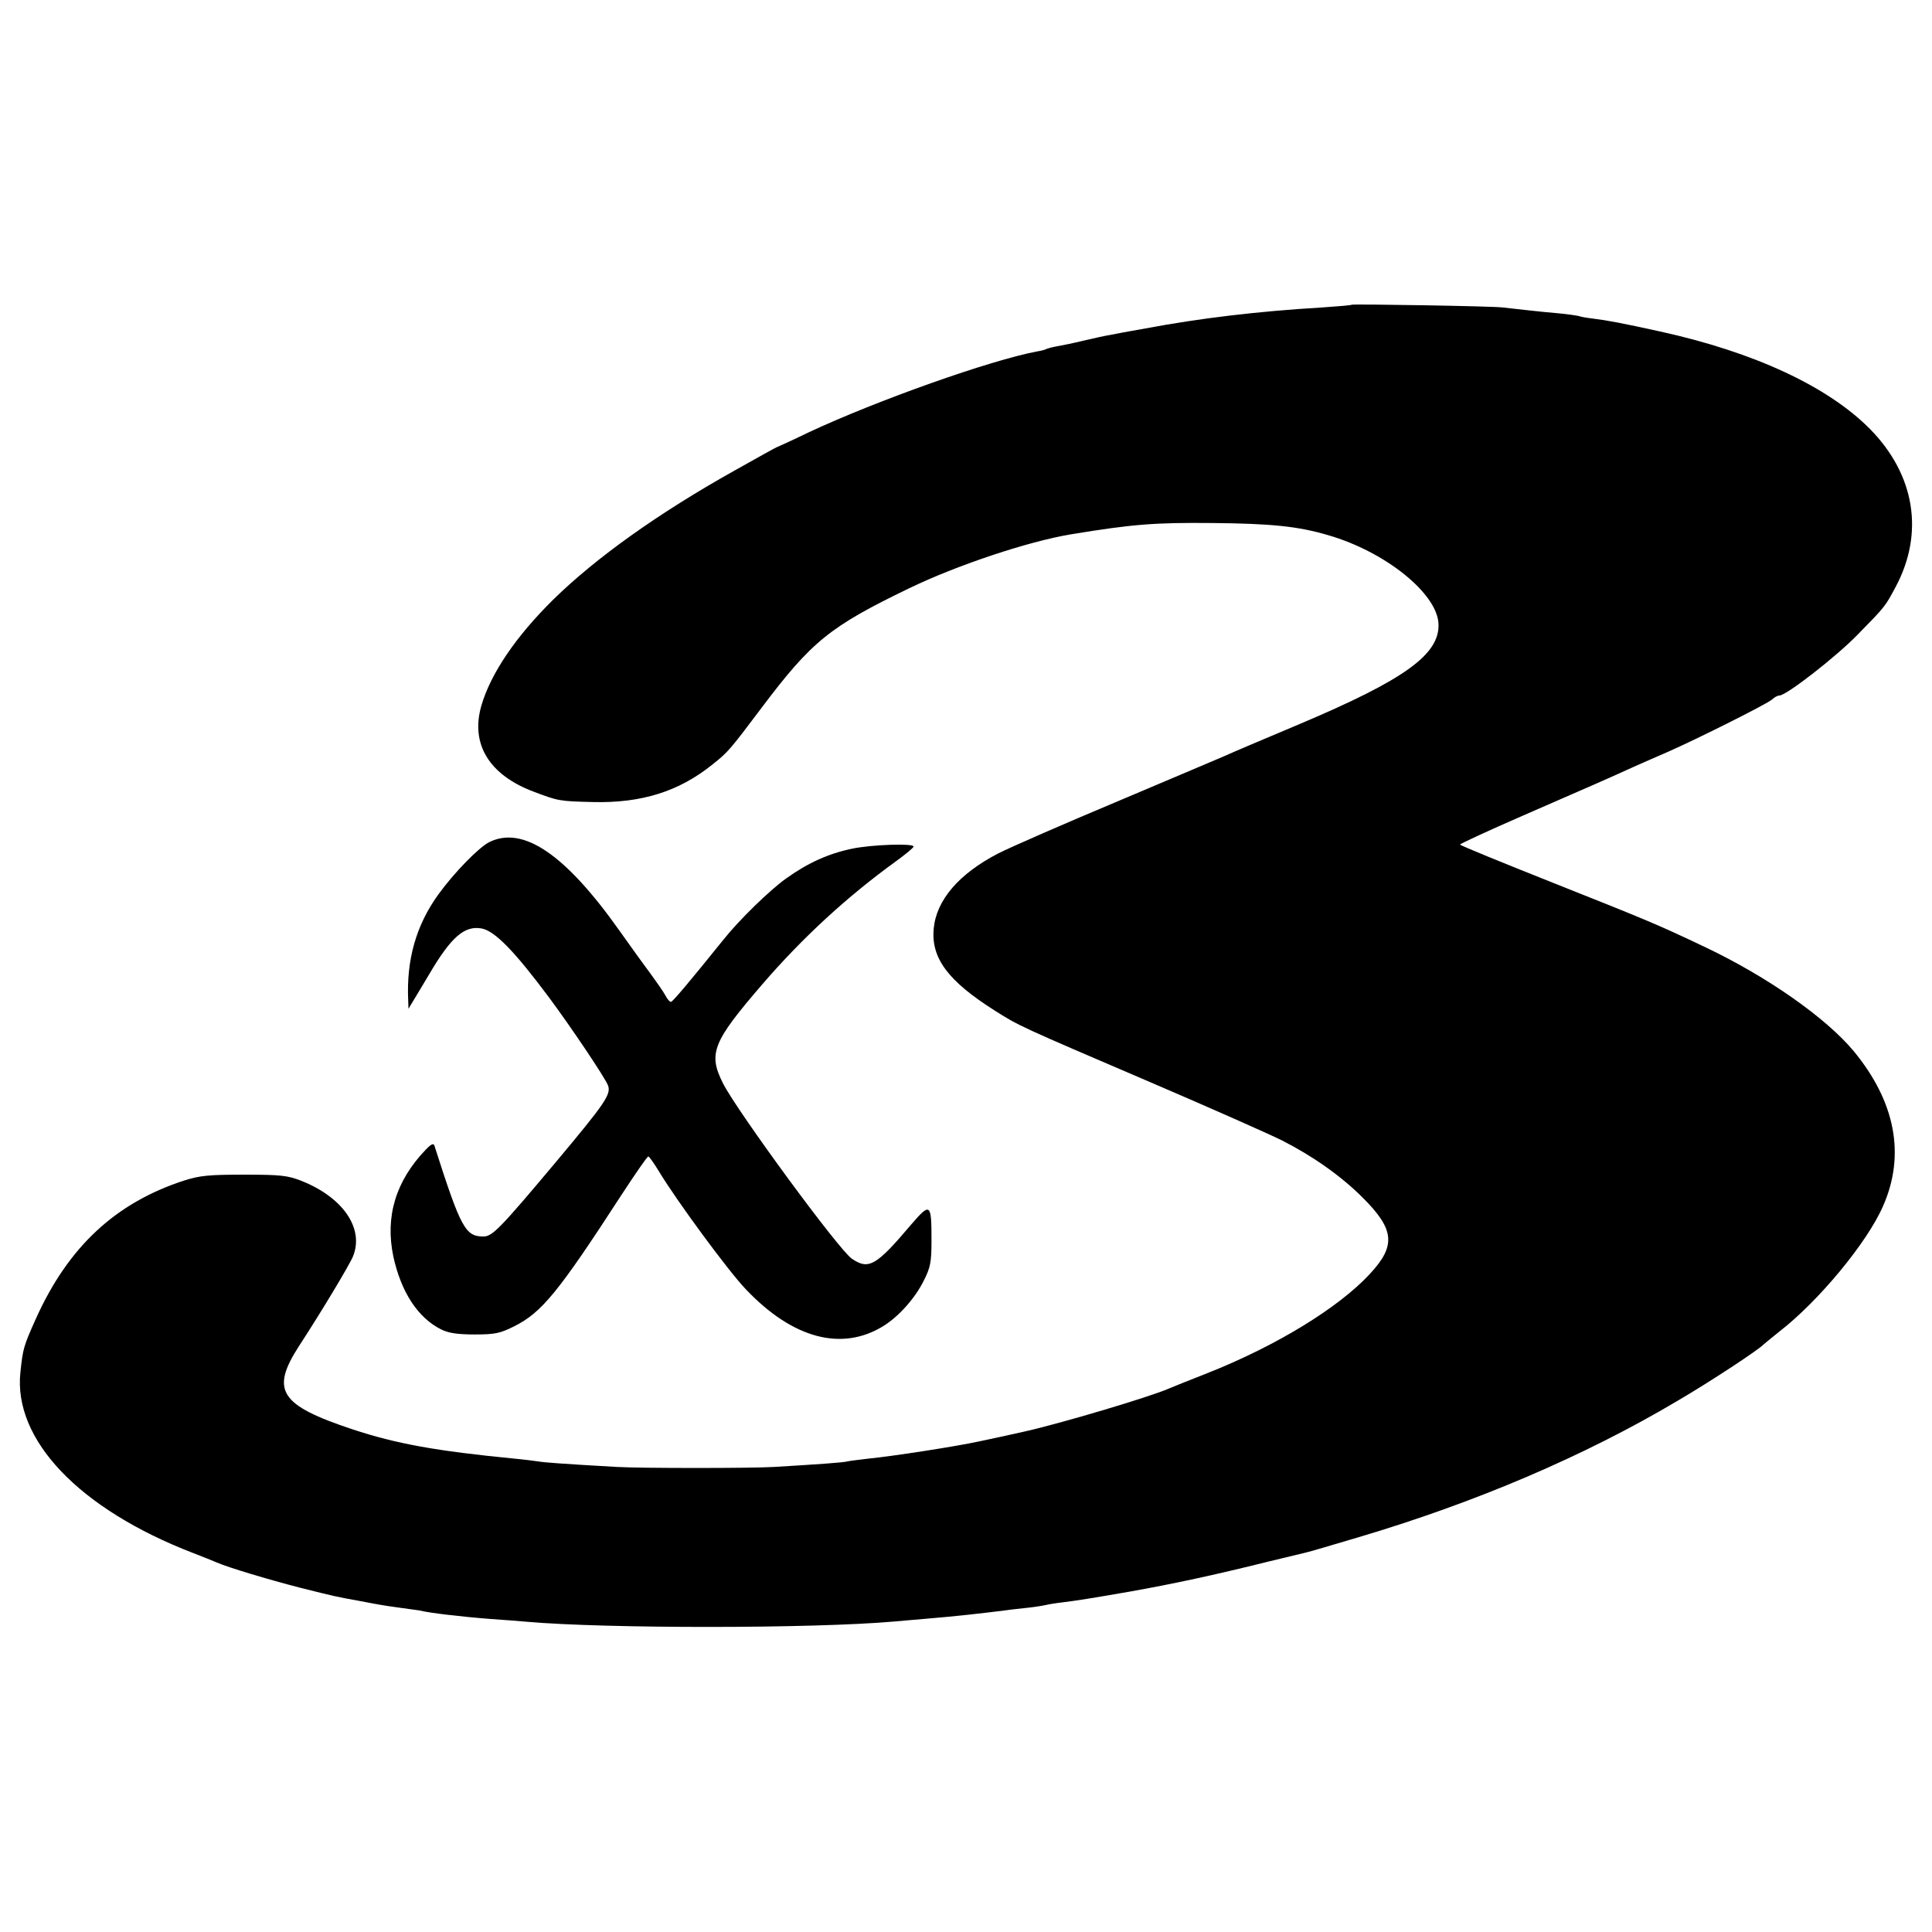 <?xml version="1.0" standalone="no"?>
<!DOCTYPE svg PUBLIC "-//W3C//DTD SVG 20010904//EN"
 "http://www.w3.org/TR/2001/REC-SVG-20010904/DTD/svg10.dtd">
<svg version="1.0" xmlns="http://www.w3.org/2000/svg"
 width="700pt" height="700pt" viewBox="0 0 700 700"
 preserveAspectRatio="xMidYMid meet">
<g transform="translate(0,700) scale(0.1,-0.1)"
fill="#000000" stroke="none">
<path d="M4898 5896 c-1 -2 -50 -6 -108 -10 -235 -14 -442 -39 -640 -76 -58
-10 -116 -21 -130 -24 -14 -2 -55 -11 -93 -20 -37 -9 -81 -18 -99 -21 -17 -3
-34 -8 -38 -10 -3 -2 -17 -6 -31 -8 -171 -32 -582 -178 -828 -293 -62 -30
-115 -54 -116 -54 -2 0 -70 -38 -152 -84 -279 -156 -505 -318 -658 -468 -136
-134 -227 -268 -261 -385 -40 -139 28 -251 191 -312 88 -33 90 -34 215 -37
174 -4 309 38 430 135 58 46 63 52 179 206 182 242 248 295 536 434 172 83
429 169 585 195 225 37 304 43 514 41 213 -2 310 -12 418 -44 208 -60 396
-212 400 -322 4 -110 -122 -201 -500 -361 -164 -69 -237 -100 -277 -118 -11
-5 -182 -77 -380 -161 -198 -83 -395 -169 -438 -191 -143 -74 -224 -169 -234
-272 -10 -107 51 -190 222 -298 87 -55 84 -54 565 -260 217 -93 431 -188 475
-210 110 -56 213 -128 291 -206 117 -116 123 -175 27 -278 -113 -122 -338
-260 -588 -359 -66 -26 -129 -51 -140 -56 -71 -31 -391 -126 -520 -155 -67
-15 -71 -16 -170 -37 -78 -17 -308 -53 -400 -62 -33 -4 -67 -8 -75 -10 -14 -4
-100 -10 -265 -20 -82 -5 -484 -5 -570 0 -193 11 -262 16 -285 20 -14 2 -52 7
-85 10 -287 28 -429 54 -587 106 -265 88 -299 141 -194 303 79 121 183 294
195 324 41 101 -36 214 -188 274 -49 19 -74 22 -206 22 -127 0 -160 -3 -217
-21 -250 -81 -421 -241 -538 -501 -45 -100 -47 -109 -56 -193 -27 -245 213
-497 626 -656 36 -14 74 -29 85 -34 41 -18 184 -61 300 -91 128 -32 131 -33
215 -48 30 -6 64 -12 75 -14 12 -2 48 -8 80 -12 33 -4 62 -9 65 -9 35 -9 154
-23 260 -31 47 -3 105 -8 130 -10 285 -25 1035 -25 1330 1 25 2 77 7 115 10
109 9 196 19 285 30 19 3 58 7 85 10 28 3 57 8 65 10 8 2 37 7 64 10 42 5 100
14 243 39 157 28 301 59 498 108 66 16 128 31 137 33 10 2 95 27 189 55 425
126 819 294 1156 494 123 72 297 187 313 205 3 3 28 23 55 45 144 111 321 325
378 457 81 184 45 377 -107 561 -100 120 -312 269 -537 376 -173 82 -201 94
-551 233 -186 74 -338 136 -338 139 0 3 102 50 228 105 242 105 330 144 402
177 25 11 79 35 121 53 105 46 361 174 380 191 8 8 20 14 26 14 25 0 204 139
283 220 101 103 100 102 138 173 105 196 70 407 -92 572 -153 155 -420 279
-761 354 -142 31 -183 39 -245 47 -19 2 -42 6 -50 9 -8 2 -42 7 -75 10 -61 5
-145 15 -200 21 -38 5 -542 13 -547 10z"/>
<path d="M1773 3949 c-38 -19 -127 -110 -185 -190 -80 -111 -116 -236 -109
-384 l1 -30 18 30 c10 17 36 59 57 95 80 136 128 177 190 166 48 -9 119 -82
245 -251 78 -105 204 -292 213 -318 12 -32 -12 -66 -187 -275 -203 -242 -232
-272 -264 -272 -66 0 -82 29 -178 329 -3 10 -12 6 -32 -15 -108 -113 -147
-241 -117 -386 28 -129 89 -223 174 -265 26 -13 59 -18 121 -18 74 0 92 4 144
30 99 50 159 123 386 473 51 78 95 142 99 142 3 0 21 -25 39 -55 64 -106 253
-363 315 -427 170 -179 349 -226 500 -131 55 35 113 100 144 163 24 47 28 67
28 145 0 136 -4 139 -73 59 -127 -150 -154 -166 -215 -125 -46 30 -415 533
-467 635 -55 109 -39 150 144 362 144 167 306 316 483 444 34 25 63 48 63 53
0 12 -152 7 -223 -8 -86 -18 -159 -51 -239 -108 -59 -42 -171 -151 -228 -223
-120 -149 -183 -224 -189 -224 -5 0 -13 10 -20 23 -6 12 -32 49 -56 82 -25 33
-75 103 -112 155 -195 275 -348 379 -470 319z"/>
</g>
</svg>
